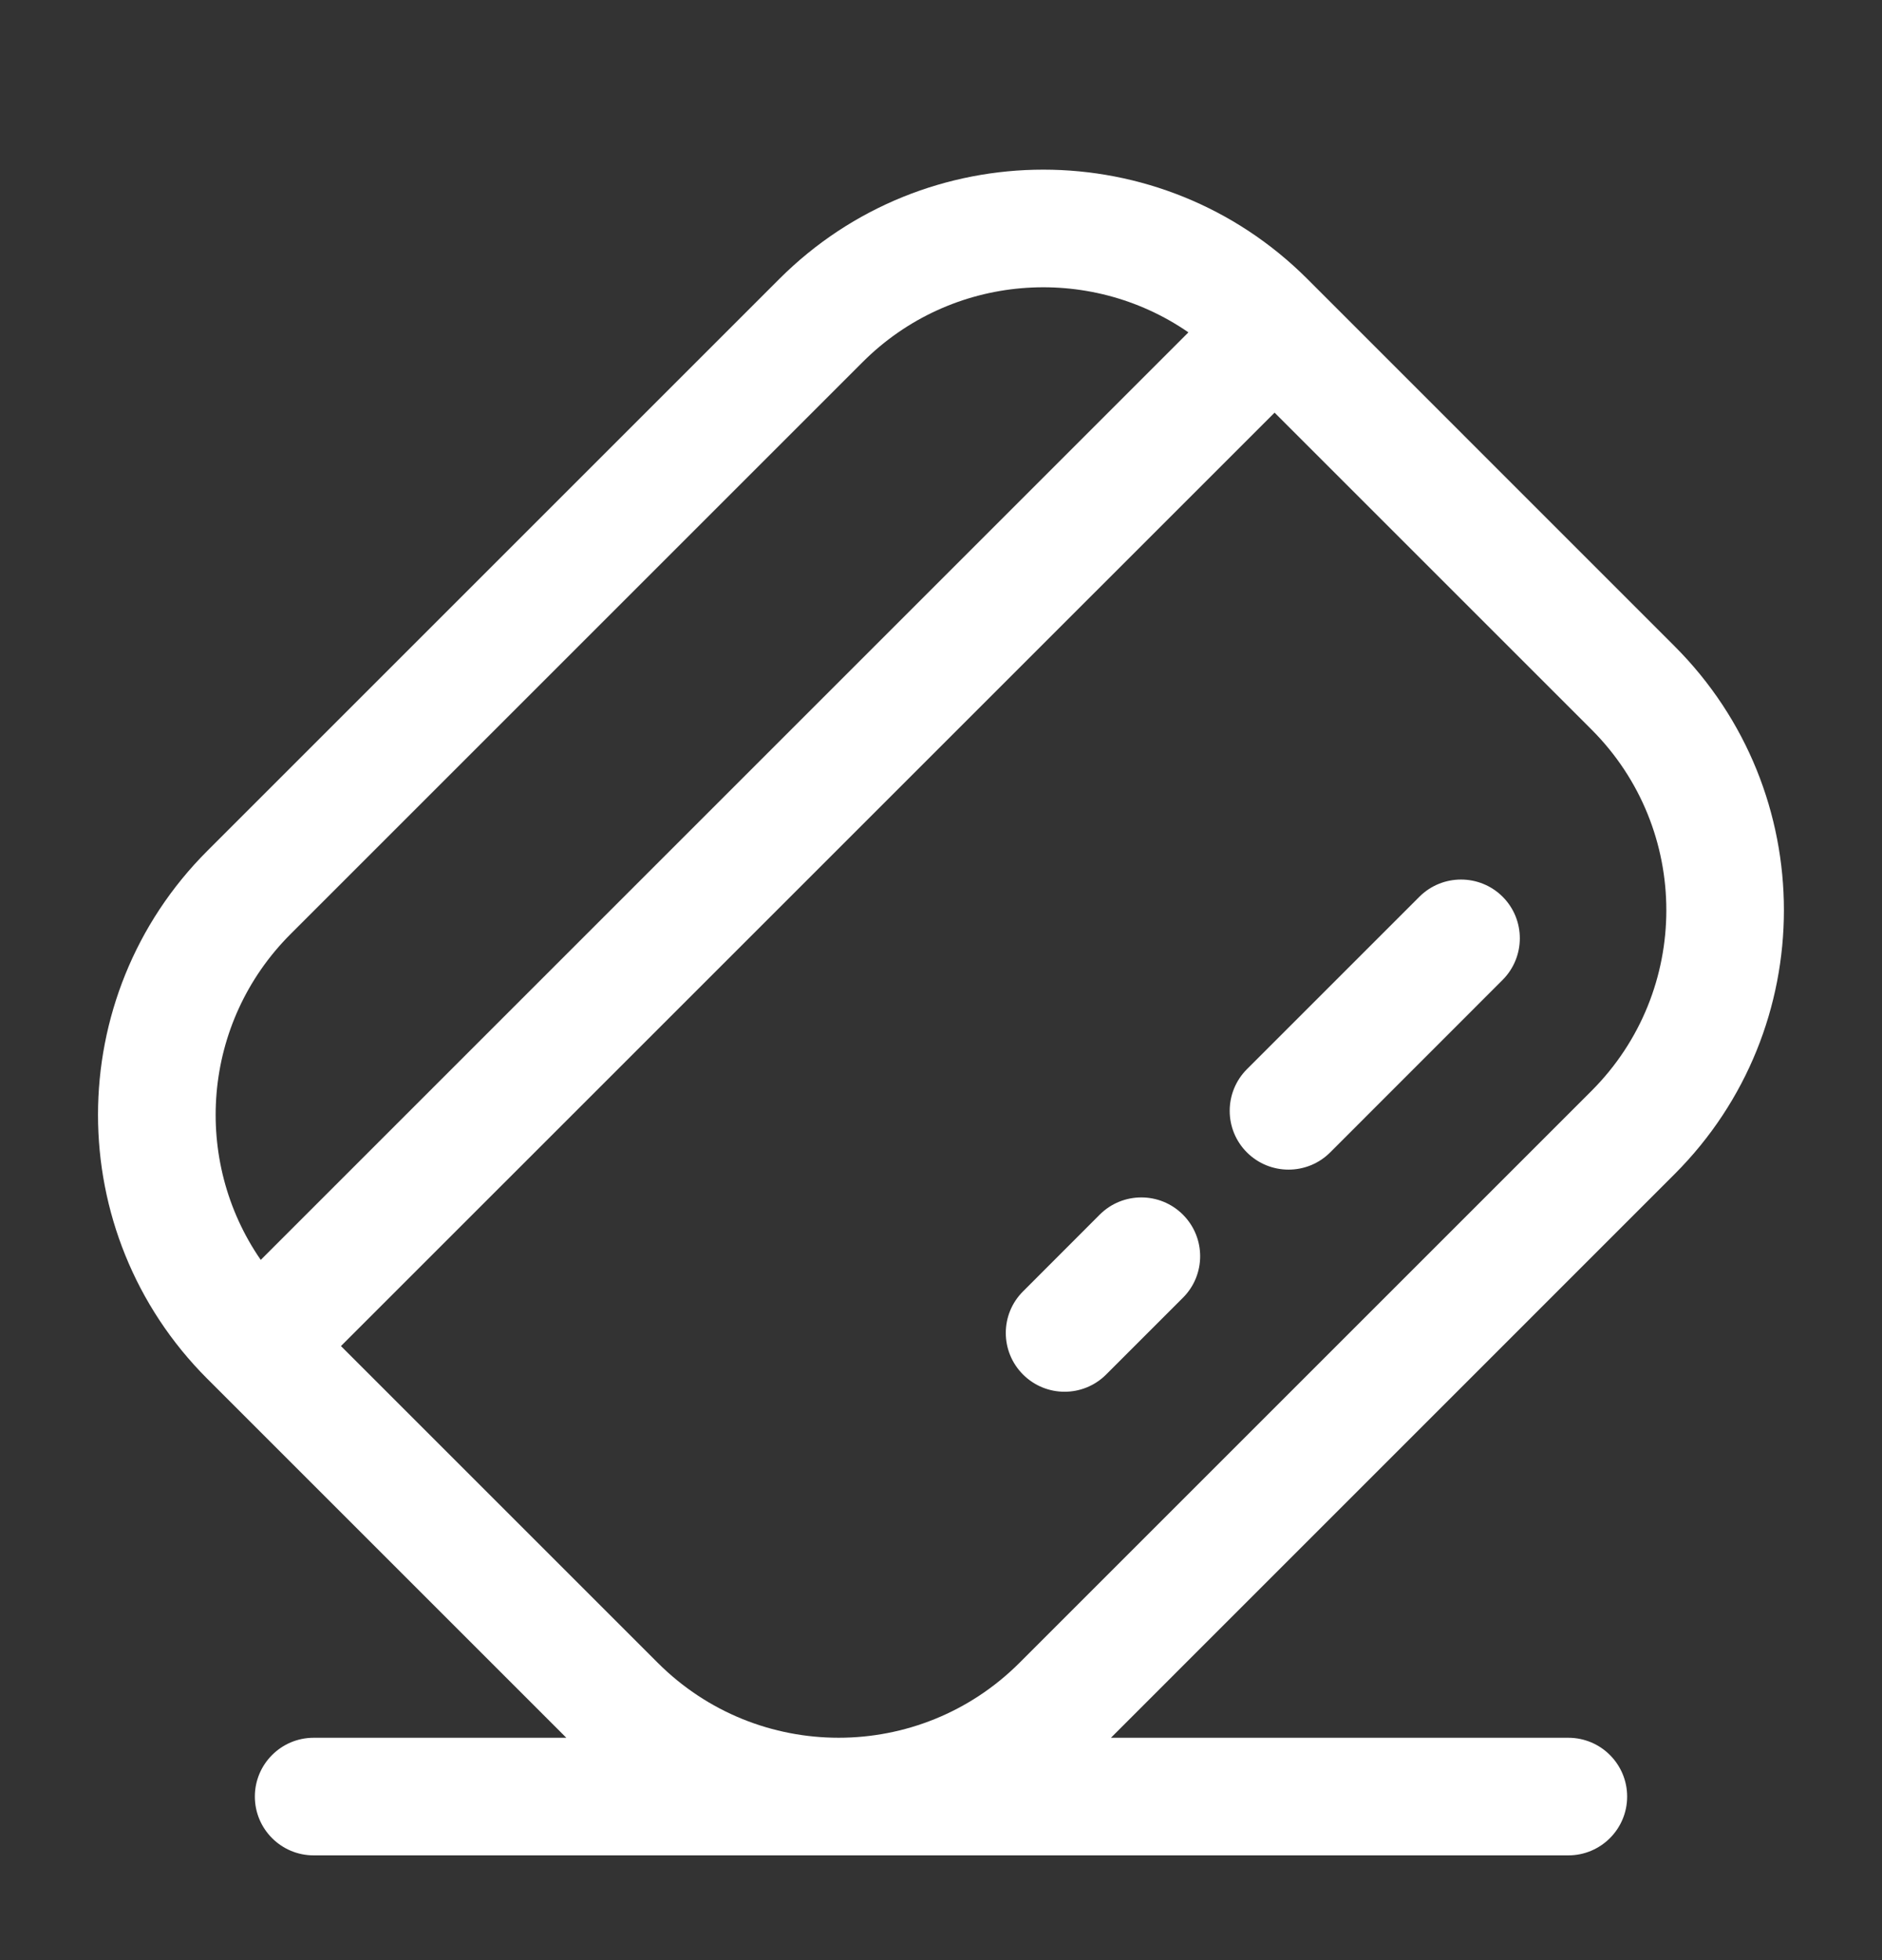 <svg width="24" height="25" viewBox="0 0 24 25" fill="none" xmlns="http://www.w3.org/2000/svg">
<rect x="0" y="0" width="24" height="25" fill="#333333" stroke="none"/>
<path d="M14.024 15.492C14.317 15.199 14.792 15.199 15.085 15.492C15.378 15.785 15.378 16.26 15.085 16.552L14.106 17.531C13.813 17.824 13.339 17.824 13.046 17.531C12.753 17.238 12.753 16.763 13.046 16.471L14.024 15.492Z" fill="white"/>
<path d="M18.101 11.437C18.394 11.145 18.869 11.145 19.162 11.437C19.455 11.73 19.454 12.205 19.162 12.498L16.963 14.698C16.67 14.991 16.194 14.991 15.901 14.698C15.608 14.405 15.609 13.93 15.901 13.637L18.101 11.437Z" fill="white"/>
<path fill-rule="evenodd" clip-rule="evenodd" d="M9.938 3.558C11.797 1.699 14.813 1.699 16.672 3.558L21.355 8.242C23.214 10.101 23.214 13.116 21.355 14.975L14.167 22.164H20C20.414 22.164 20.75 22.5 20.75 22.914C20.75 23.328 20.414 23.664 20 23.664H4C3.586 23.664 3.25 23.328 3.25 22.914C3.25 22.5 3.586 22.164 4 22.164H7.222L2.644 17.586C0.785 15.727 0.785 12.711 2.644 10.852L9.938 3.558ZM4.348 17.168L8.389 21.209C9.663 22.482 11.726 22.482 13 21.209L20.295 13.914C21.568 12.641 21.568 10.577 20.295 9.304L16.254 5.263L4.348 17.168ZM15.155 4.239C13.885 3.362 12.13 3.488 11 4.619L3.705 11.914C2.574 13.045 2.448 14.799 3.325 16.069L15.155 4.239Z" fill="white"/>
</svg>
